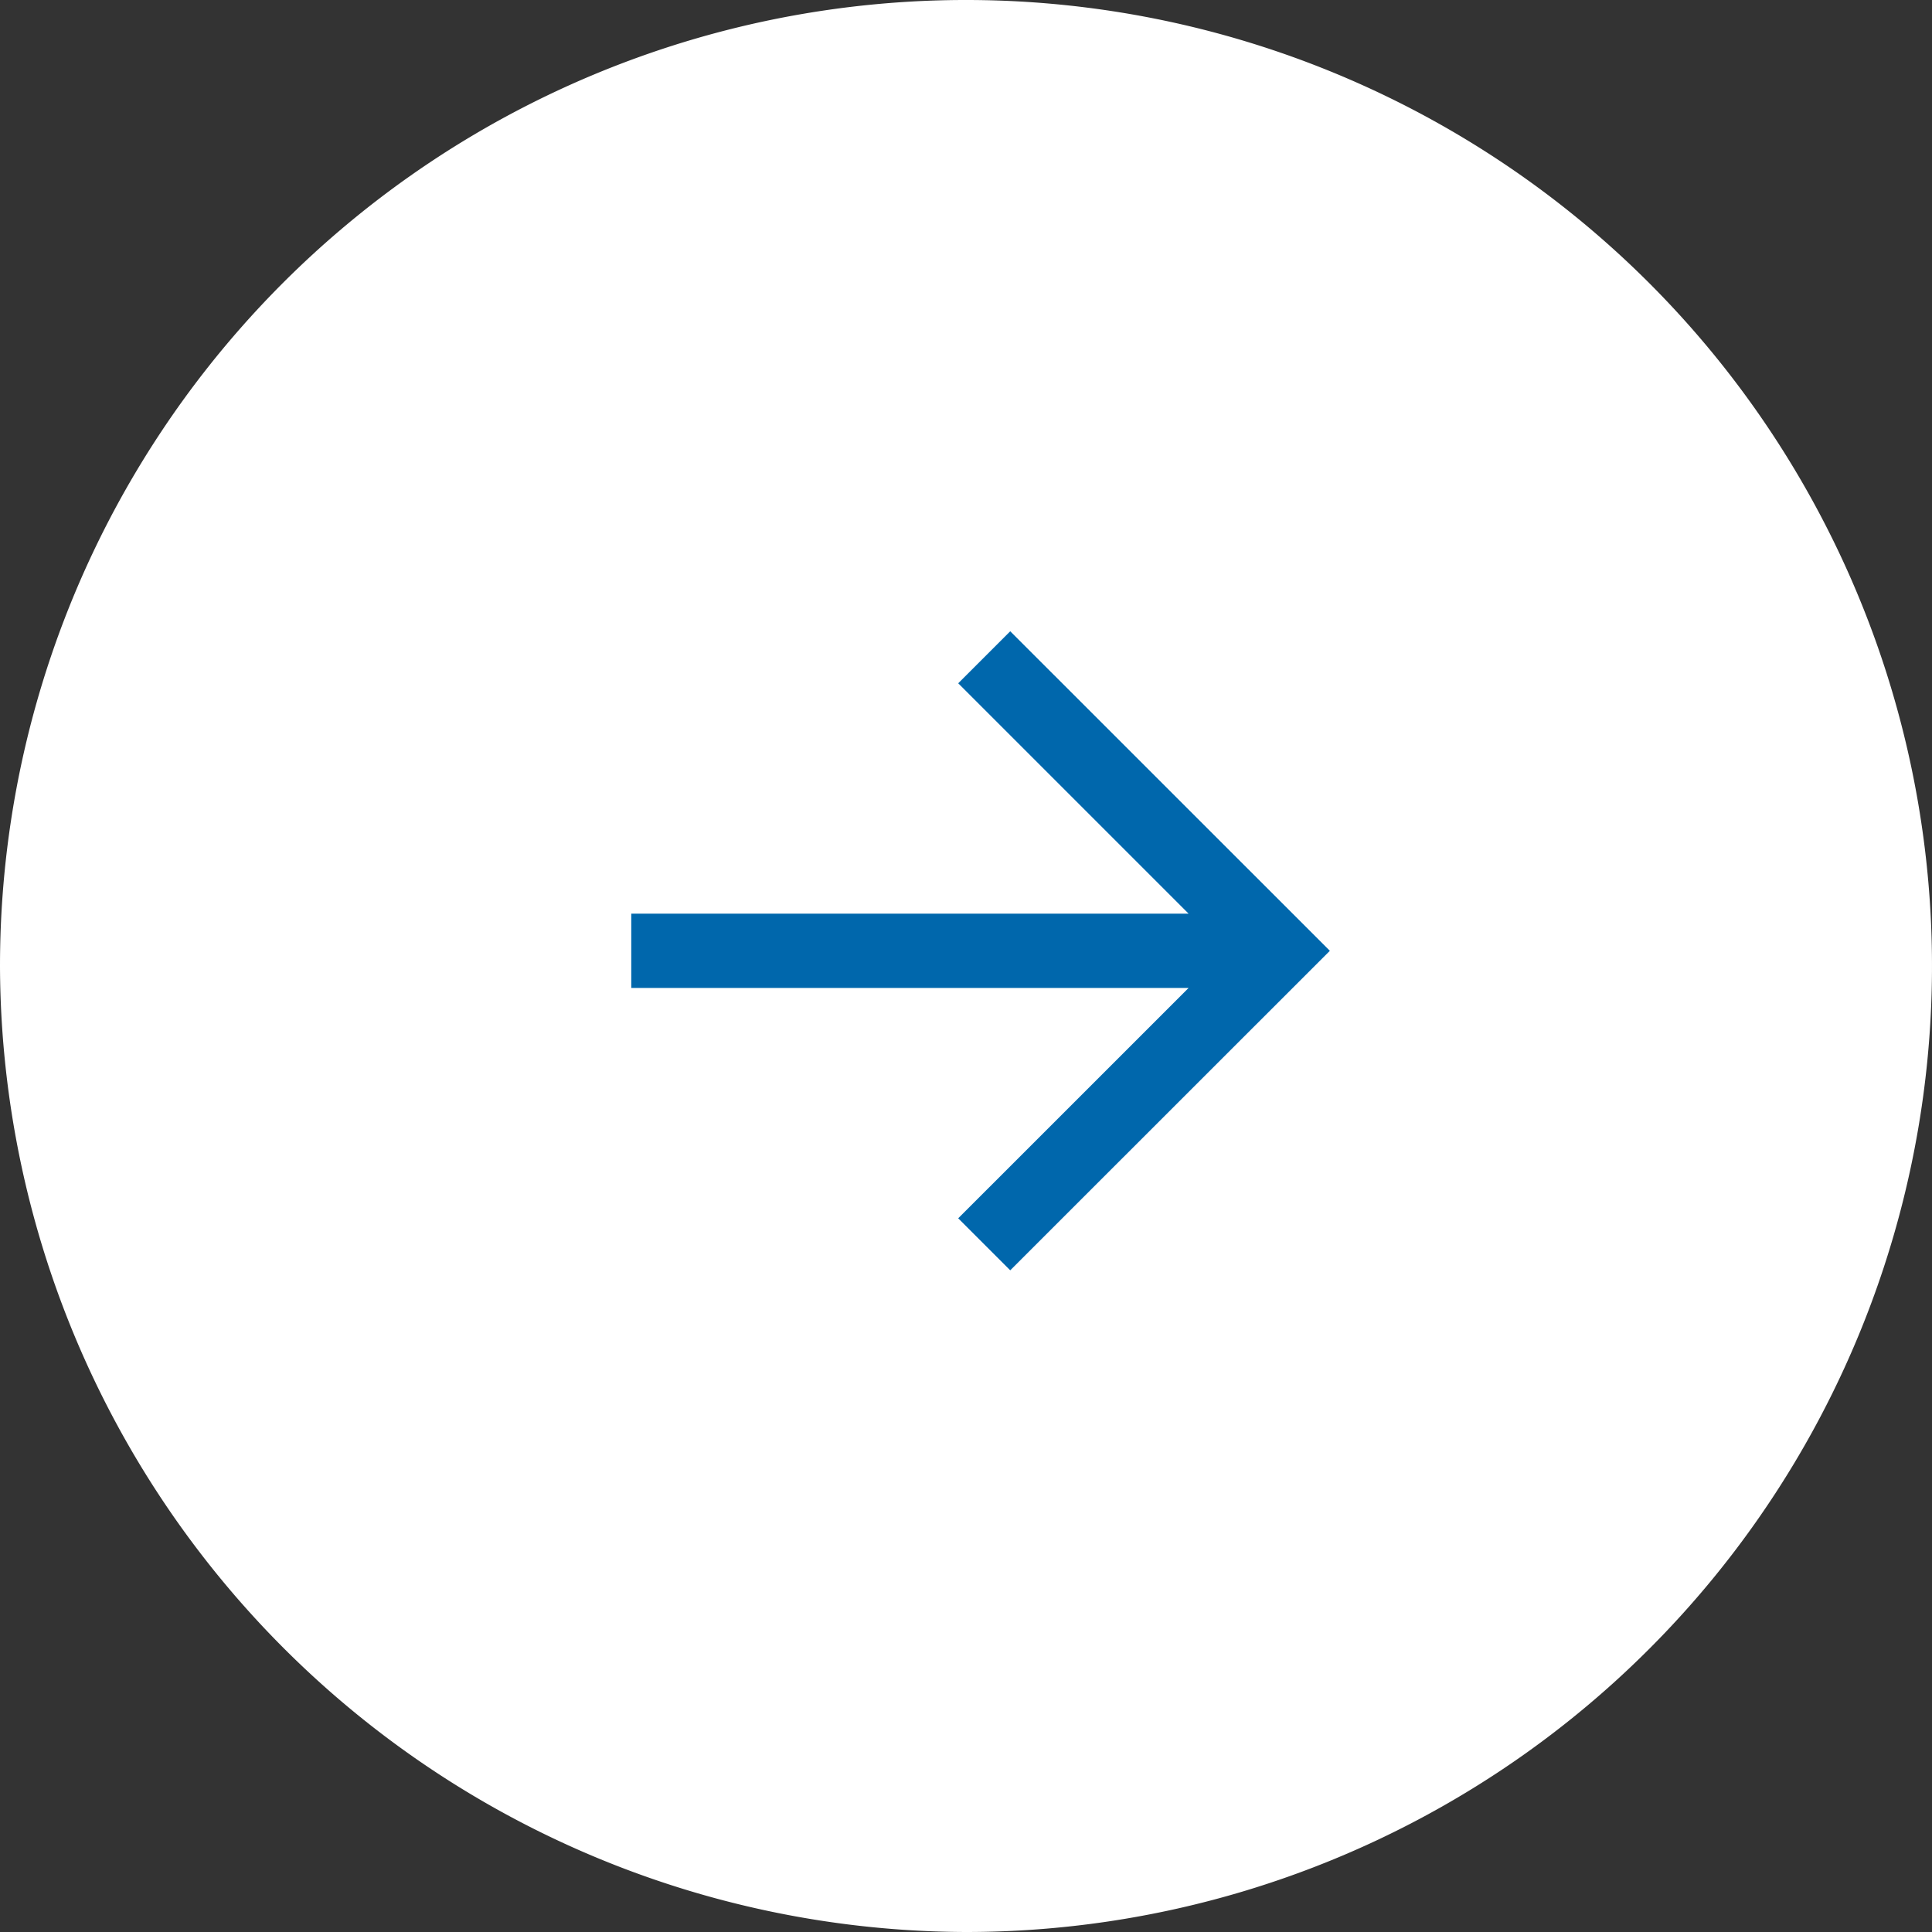 <svg xmlns="http://www.w3.org/2000/svg" width="45.908" height="45.908" viewBox="0 0 45.908 45.908">
  <rect x="0" y="0" width="45.908" height="45.908" fill="#333333" stroke="none"/>
  <g id="Group_148951" data-name="Group 148951" transform="translate(4477 2793)">
    <path id="Path_3691" data-name="Path 3691" d="M22.954,45.908A22.954,22.954,0,1,0,0,22.954,23.022,23.022,0,0,0,22.954,45.908" transform="translate(-4477 -2793)" fill="#fff"/>
    <path id="Path_3692" data-name="Path 3692" d="M25.069,31.349l1.236,1.236L33.9,24.993,26.305,17.4l-1.236,1.236,5.474,5.474H17.3v1.766H30.543Z" transform="translate(-4479.3 -2795.4)" fill="#0067ac"/>
  </g>
</svg>
